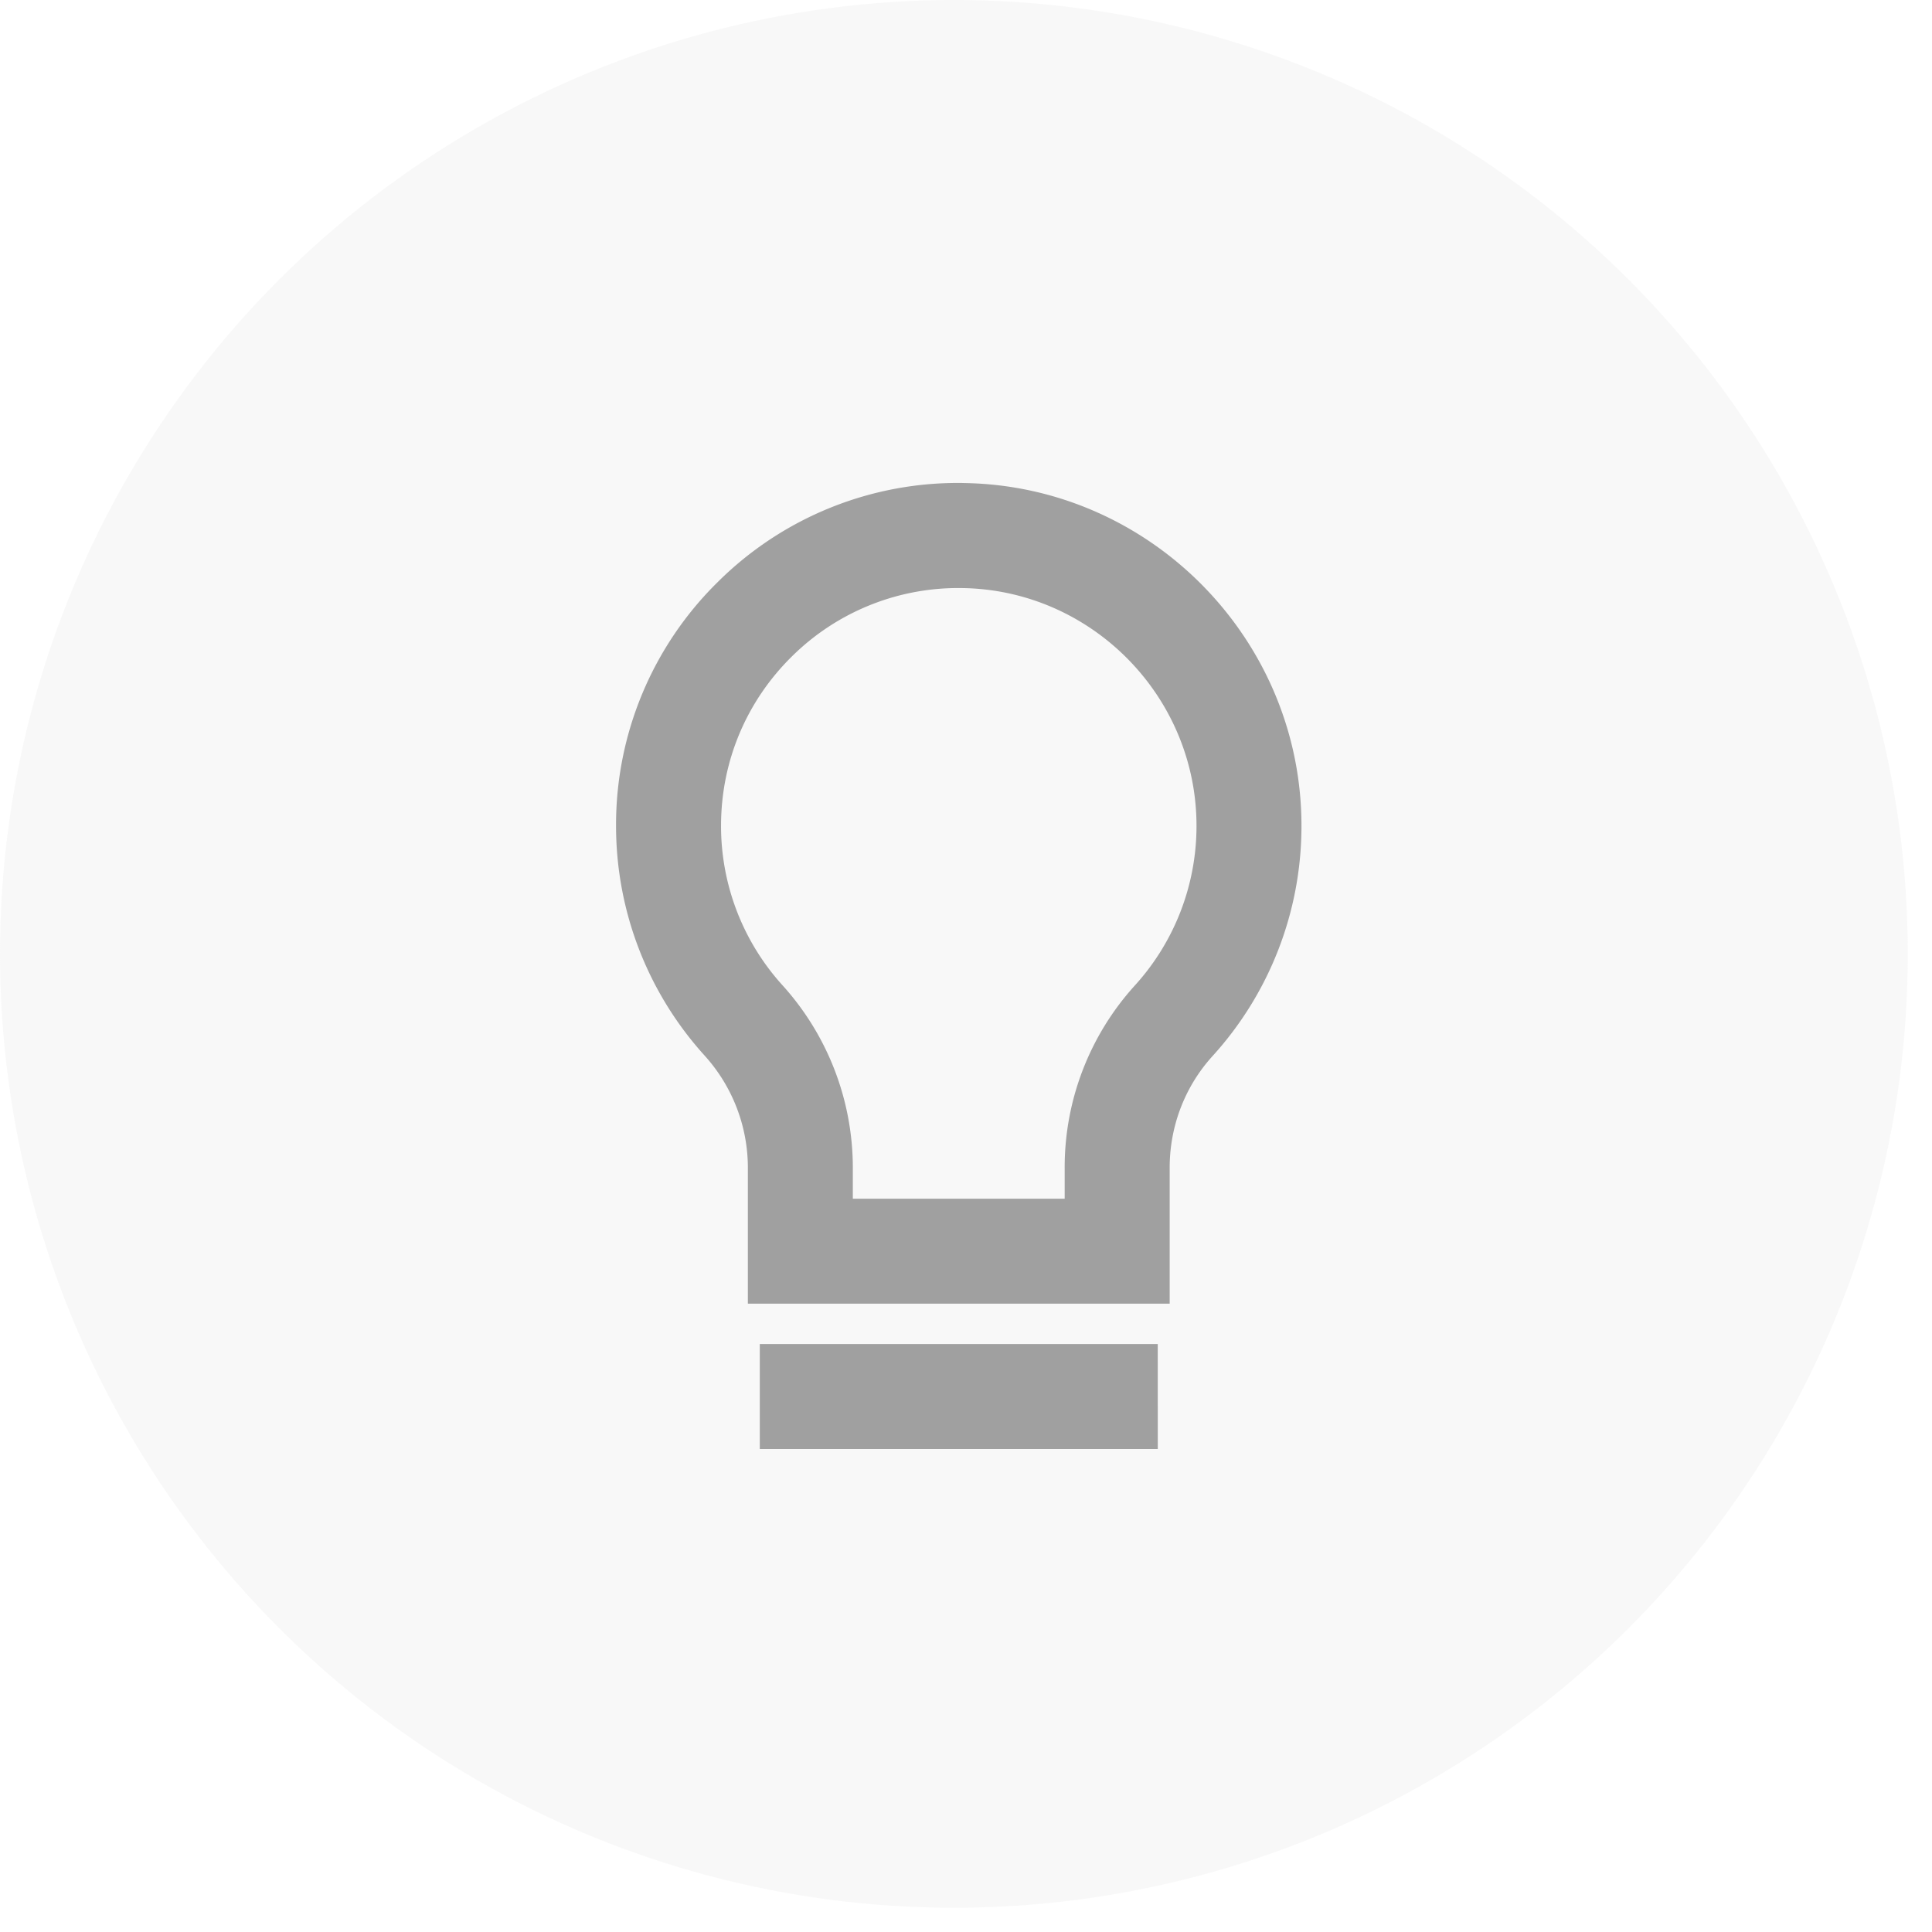 <svg xmlns="http://www.w3.org/2000/svg" width="52" height="52" fill="none"><circle cx="25.674" cy="25.674" r="25.674" fill="#DBDBDB" fill-opacity=".19"/><path fill="#A0A0A0" d="M25.938 13a9.16 9.16 0 0 0-6.61 2.656 9.16 9.16 0 0 0-2.747 6.569c0 2.288.844 4.483 2.378 6.18a4.5 4.5 0 0 1 1.17 3.024v3.659h11.353v-3.659c0-1.119.41-2.186 1.153-3.004a9.2 9.2 0 0 0 2.394-6.16c.022-5.038-4.057-9.193-9.091-9.264m4.606 13.524a7.28 7.28 0 0 0-1.888 4.905v.833h-5.702v-.833a7.33 7.33 0 0 0-1.899-4.918 6.38 6.38 0 0 1-1.648-4.286c0-1.727.677-3.345 1.906-4.557a6.36 6.36 0 0 1 4.585-1.841c3.492.049 6.32 2.931 6.306 6.426a6.38 6.38 0 0 1-1.66 4.271M31.161 36.174H20.45V39h10.712z"/></svg>
